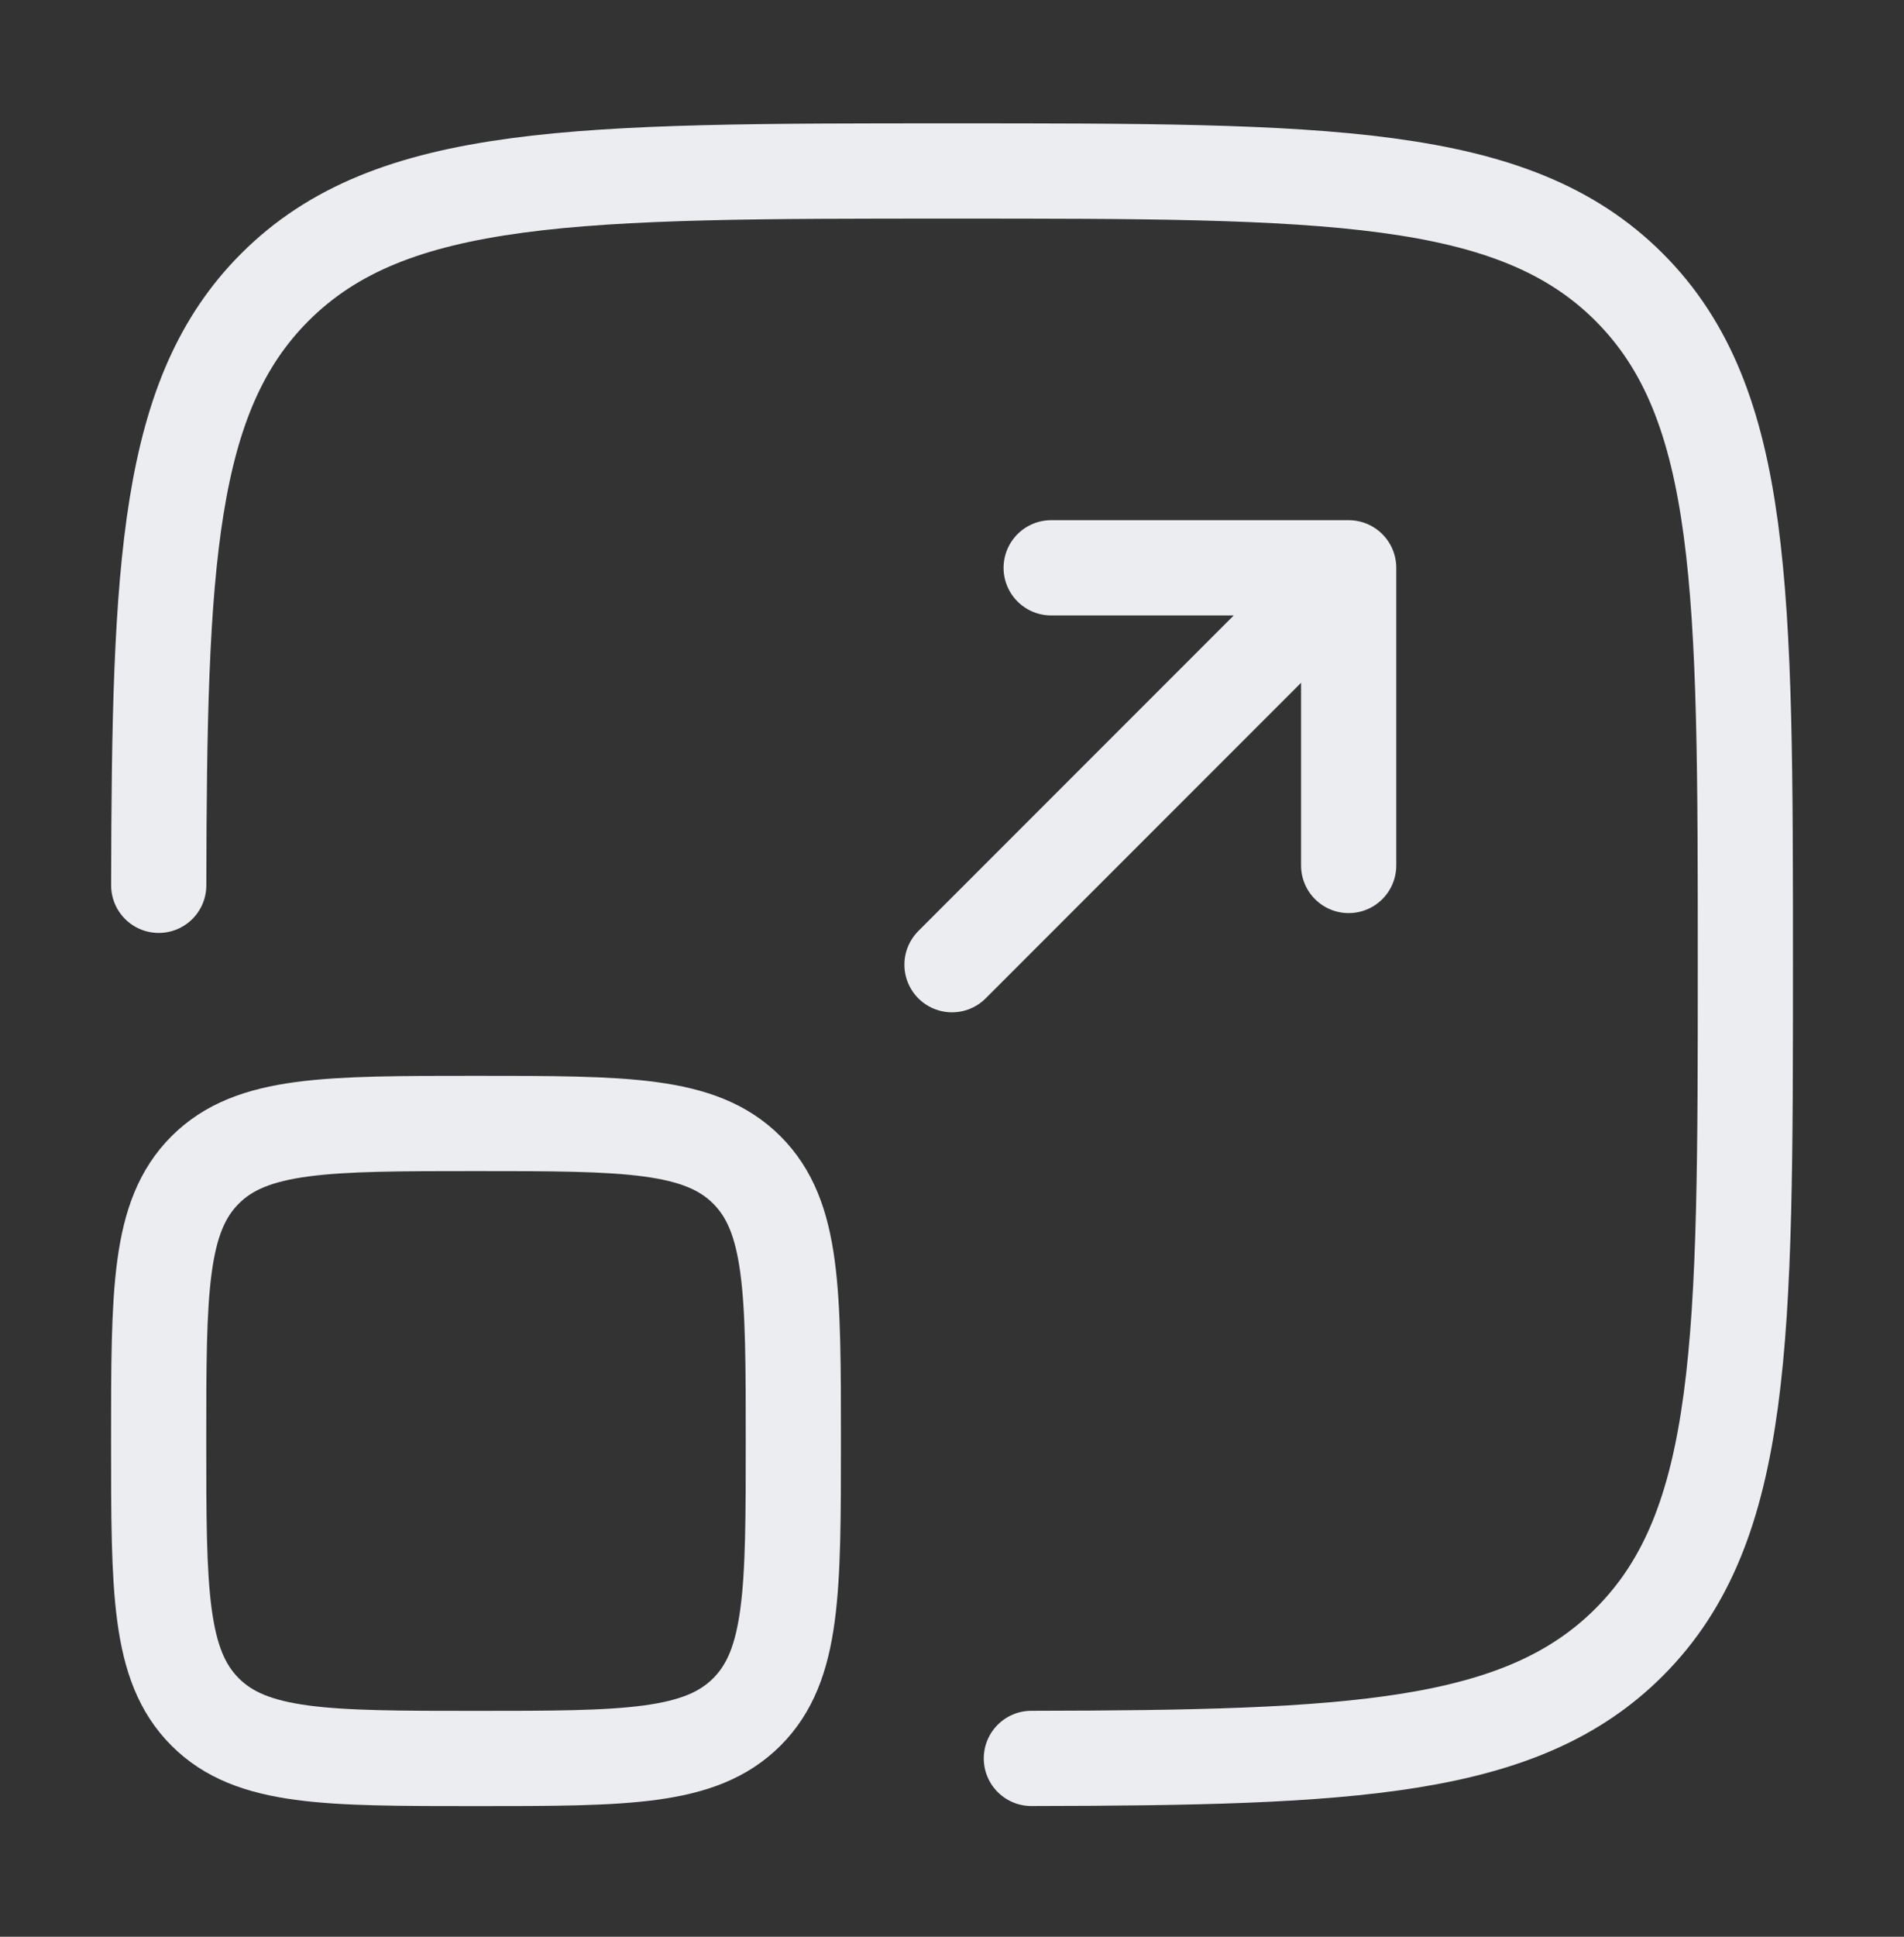 <?xml version="1.0" encoding="UTF-8"?> <svg xmlns="http://www.w3.org/2000/svg" width="60" height="61" viewBox="0 0 60 61" fill="none"><rect x="0" y="0" width="60" height="61" fill="#333333" stroke="none"/><path d="M32.501 55.383C42.638 55.365 47.947 55.116 51.339 51.723C55.001 48.062 55.001 42.17 55.001 30.384C55.001 18.599 55.001 12.707 51.339 9.046C47.678 5.385 41.786 5.385 30 5.385C18.215 5.385 12.323 5.385 8.662 9.046C5.269 12.438 5.02 17.747 5.002 27.884" stroke="#EBEDF0" stroke-width="3" stroke-linecap="round"></path><path d="M30 30.384L42.5 17.884M42.5 17.884H33.125M42.5 17.884V27.259" stroke="#EBEDF0" stroke-width="3" stroke-linecap="round" stroke-linejoin="round"></path><path d="M5 45.385C5 40.67 5 38.313 6.464 36.849C7.929 35.385 10.286 35.385 15 35.385C19.714 35.385 22.071 35.385 23.535 36.849C25 38.313 25 40.67 25 45.385C25 50.099 25 52.456 23.535 53.92C22.071 55.385 19.714 55.385 15 55.385C10.286 55.385 7.929 55.385 6.464 53.92C5 52.456 5 50.099 5 45.385Z" stroke="#EBEDF0" stroke-width="3" stroke-linecap="round"></path></svg> 